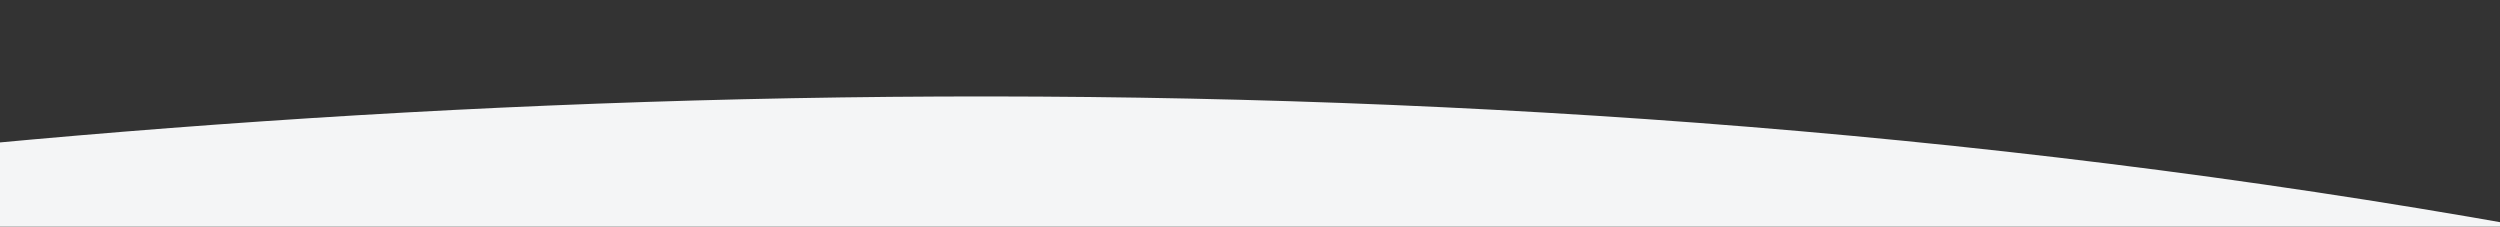 <svg xmlns="http://www.w3.org/2000/svg" width="1920" height="174" fill="none" viewBox="0 0 1920 174">
  <rect x="0" y="0" width="1920" height="174" fill="#333333" stroke="none"/>
  <g clip-path="url(#a)">
    <path fill="#F4F5F6" d="M-1226.9 4616.04c1786.465 561.7 3352.61 184.4 4098.32-79.56 634.11-1790.63 386.52-3267.39 108.13-4060.53-1587-670.642-3577.881-352.97-4374.95-110.303-182.19 574.215-515.29 2455.603 168.5 4250.393Z"/>
  </g>
  <defs>
    <clipPath id="a">
      <path fill="#fff" d="M0 174h1920V0H0z"/>
    </clipPath>
  </defs>
</svg>
